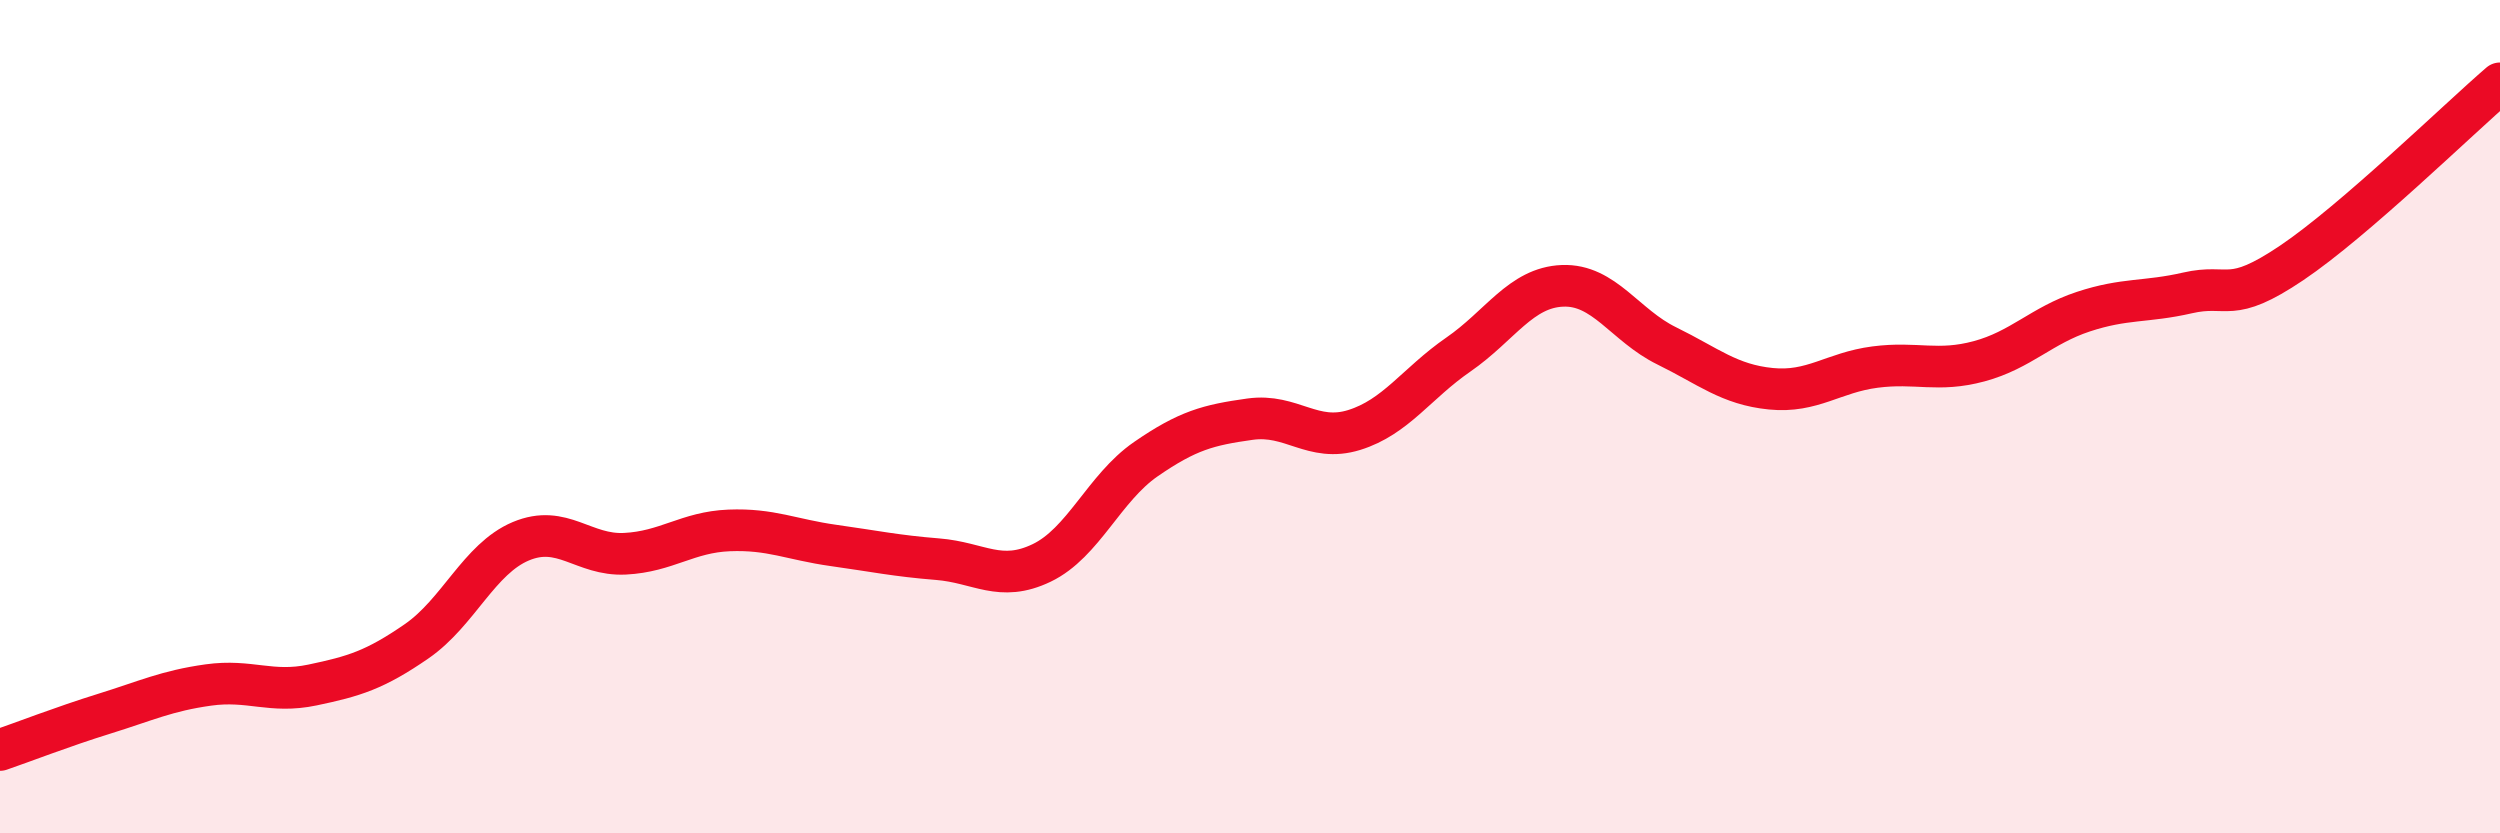 
    <svg width="60" height="20" viewBox="0 0 60 20" xmlns="http://www.w3.org/2000/svg">
      <path
        d="M 0,18 C 0.5,17.83 1.5,17.44 2.5,17.13 C 3.5,16.82 4,16.58 5,16.44 C 6,16.3 6.5,16.65 7.5,16.44 C 8.5,16.23 9,16.08 10,15.39 C 11,14.7 11.5,13.41 12.5,12.99 C 13.5,12.57 14,13.34 15,13.29 C 16,13.24 16.5,12.77 17.5,12.73 C 18.5,12.69 19,12.95 20,13.09 C 21,13.23 21.5,13.34 22.5,13.42 C 23.5,13.5 24,13.99 25,13.51 C 26,13.03 26.5,11.71 27.5,11.02 C 28.5,10.33 29,10.2 30,10.06 C 31,9.92 31.5,10.63 32.5,10.32 C 33.5,10.01 34,9.2 35,8.51 C 36,7.82 36.5,6.9 37.5,6.86 C 38.5,6.82 39,7.81 40,8.3 C 41,8.79 41.5,9.23 42.5,9.33 C 43.5,9.43 44,8.94 45,8.81 C 46,8.68 46.5,8.94 47.5,8.67 C 48.5,8.4 49,7.81 50,7.48 C 51,7.15 51.5,7.26 52.5,7.03 C 53.5,6.8 53.5,7.32 55,6.31 C 56.5,5.3 59,2.86 60,2L60 20L0 20Z"
        fill="#EB0A25"
        opacity="0.1"
        stroke-linecap="round"
        stroke-linejoin="round"
      />
      <path
        d="M 0,18 C 0.5,17.83 1.5,17.44 2.5,17.13 C 3.5,16.82 4,16.58 5,16.44 C 6,16.3 6.5,16.65 7.5,16.44 C 8.5,16.23 9,16.08 10,15.39 C 11,14.7 11.5,13.41 12.5,12.99 C 13.5,12.57 14,13.34 15,13.29 C 16,13.24 16.5,12.77 17.5,12.73 C 18.5,12.69 19,12.95 20,13.09 C 21,13.23 21.5,13.34 22.5,13.42 C 23.5,13.5 24,13.99 25,13.51 C 26,13.03 26.5,11.71 27.5,11.02 C 28.5,10.33 29,10.2 30,10.06 C 31,9.92 31.5,10.63 32.5,10.32 C 33.5,10.01 34,9.2 35,8.51 C 36,7.82 36.5,6.9 37.5,6.86 C 38.5,6.82 39,7.81 40,8.3 C 41,8.79 41.5,9.23 42.5,9.33 C 43.5,9.43 44,8.94 45,8.81 C 46,8.68 46.5,8.94 47.5,8.67 C 48.5,8.4 49,7.81 50,7.48 C 51,7.15 51.5,7.26 52.5,7.03 C 53.5,6.8 53.5,7.32 55,6.31 C 56.5,5.3 59,2.86 60,2"
        stroke="#EB0A25"
        stroke-width="1"
        fill="none"
        stroke-linecap="round"
        stroke-linejoin="round"
      />
    </svg>
  